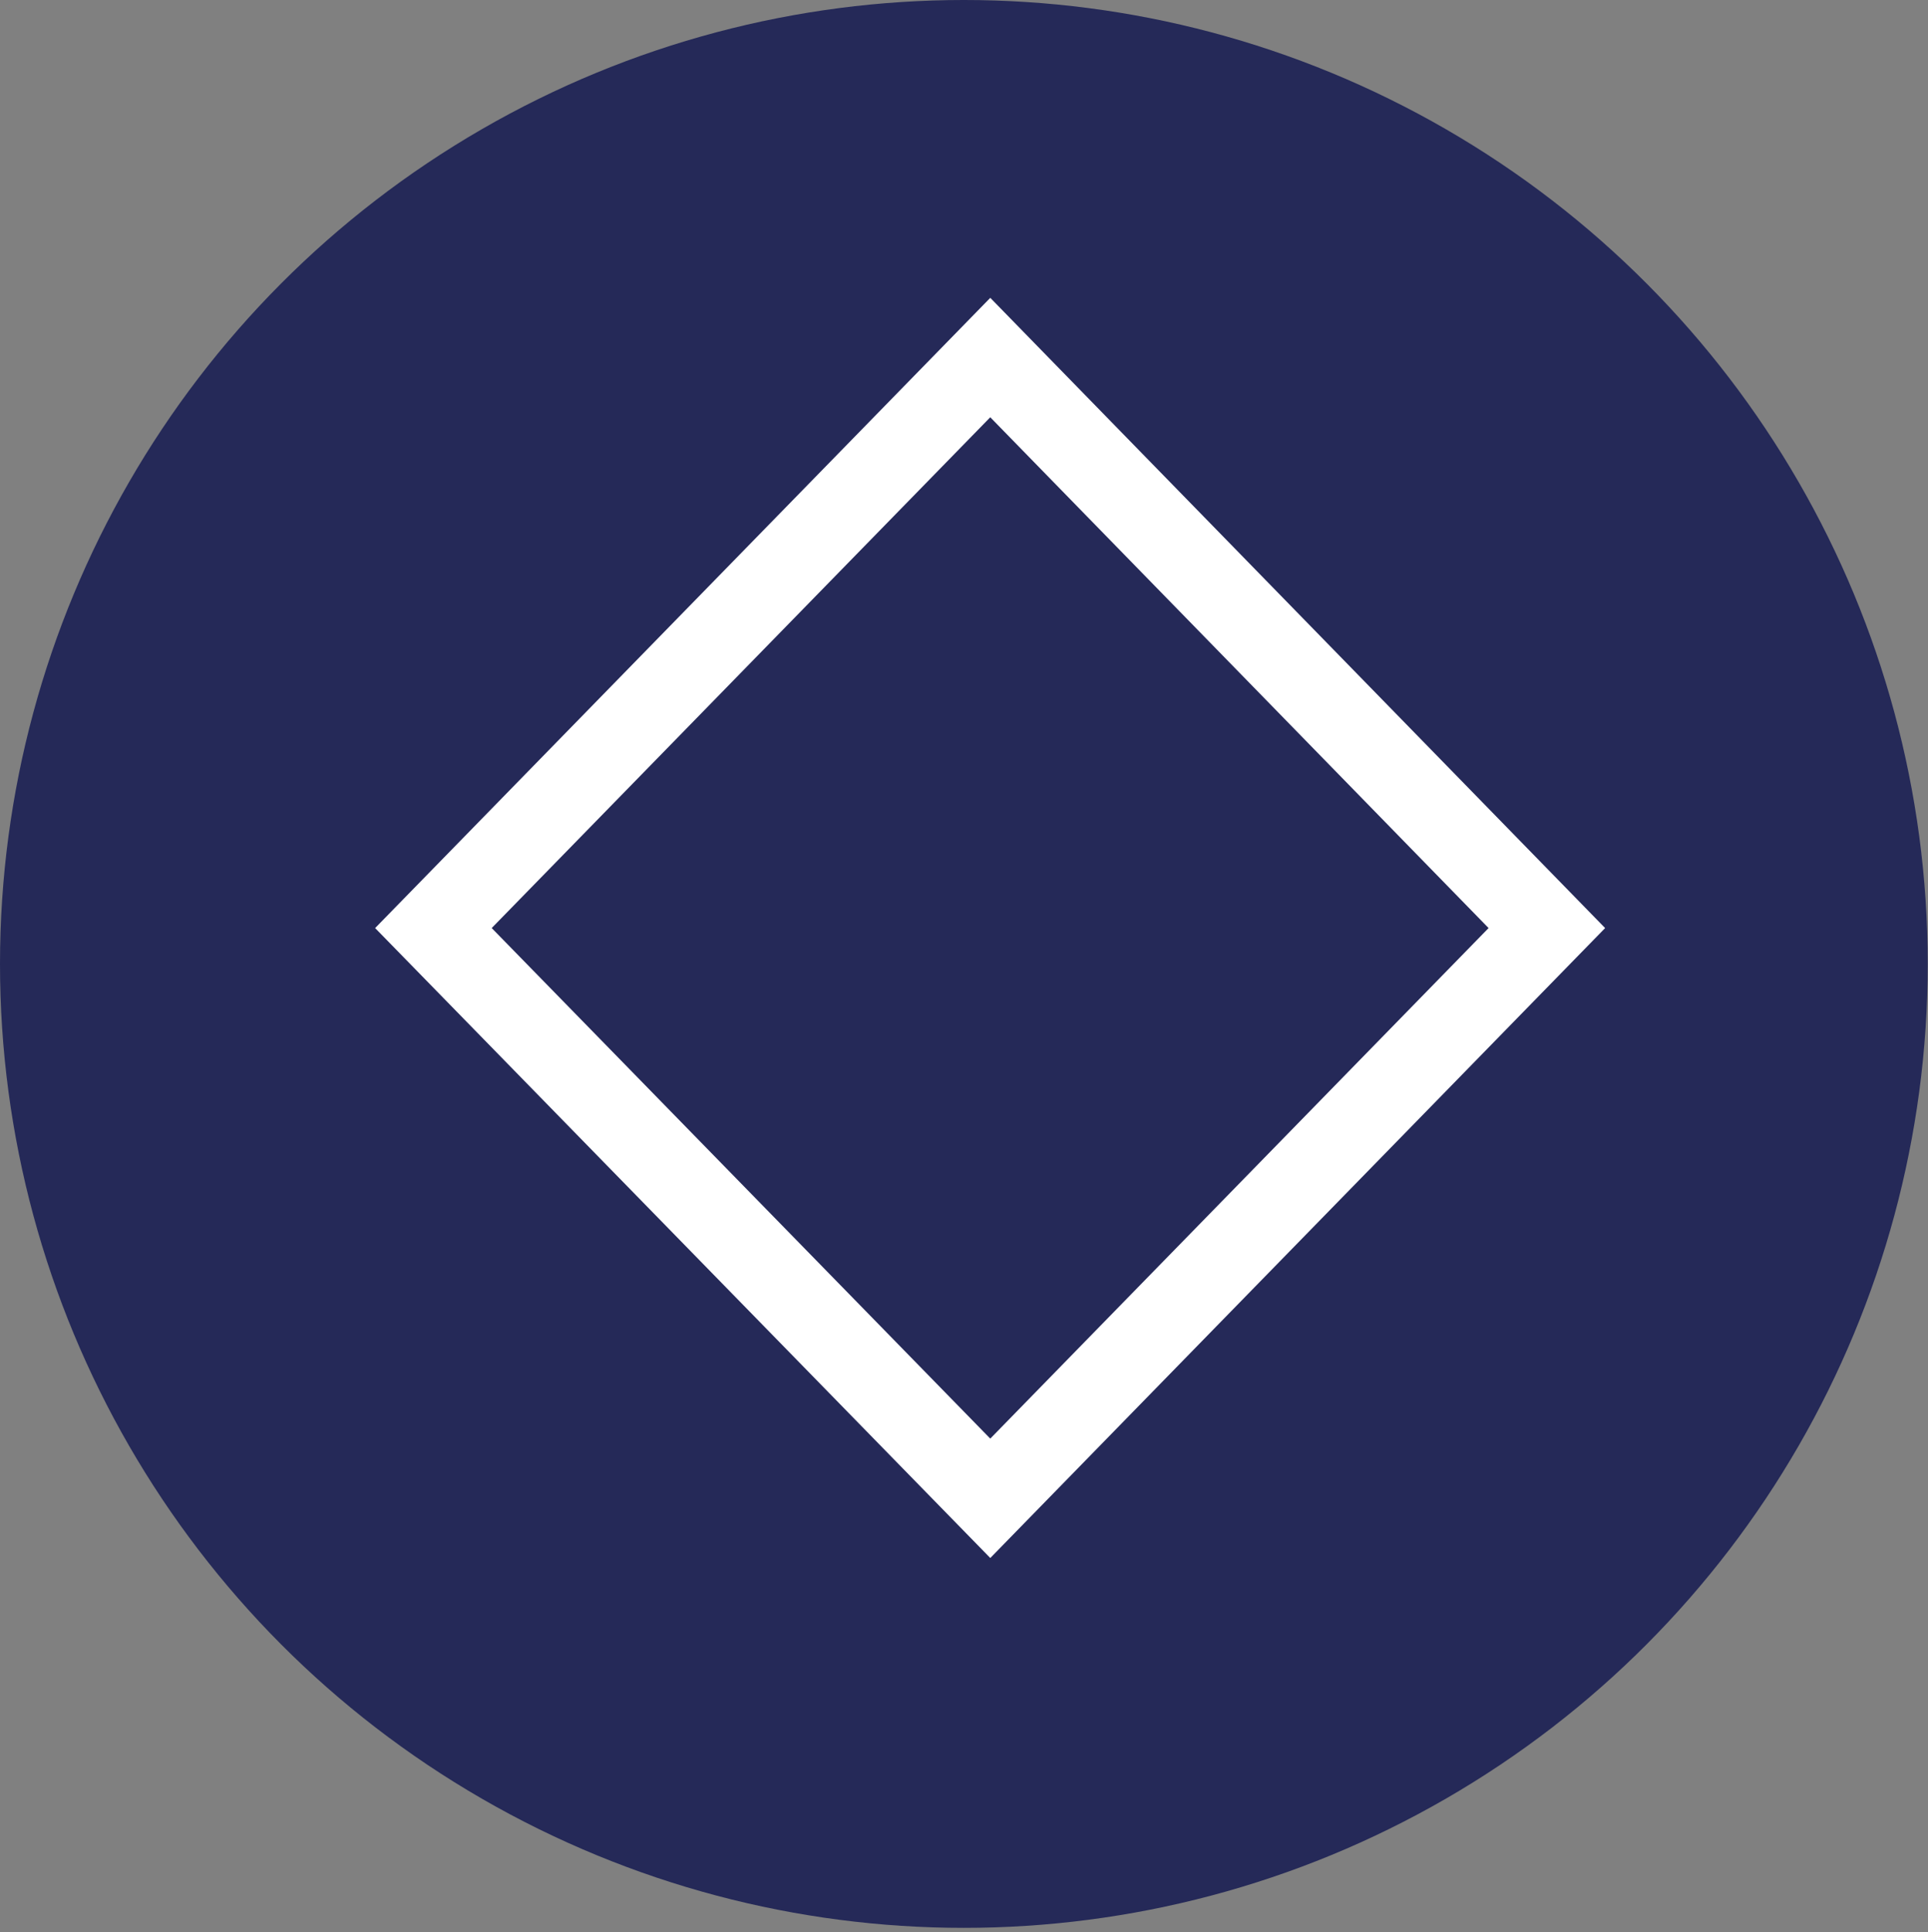 <?xml version="1.0" encoding="UTF-8"?><svg id="a" xmlns="http://www.w3.org/2000/svg" viewBox="0 0 69.35 69.49"><rect x="0" y="0" width="69.35" height="69.49" fill="#808080" stroke="none"/><defs><style>.b{fill:none;stroke:#fff;stroke-miterlimit:10;stroke-width:3px;}.c{fill:#252958;}</style></defs><circle class="c" cx="34.67" cy="34.67" r="34.67"/><polygon class="b" points="35.62 12.86 15.59 33.38 35.62 53.89 55.64 33.38 35.62 12.86"/></svg>